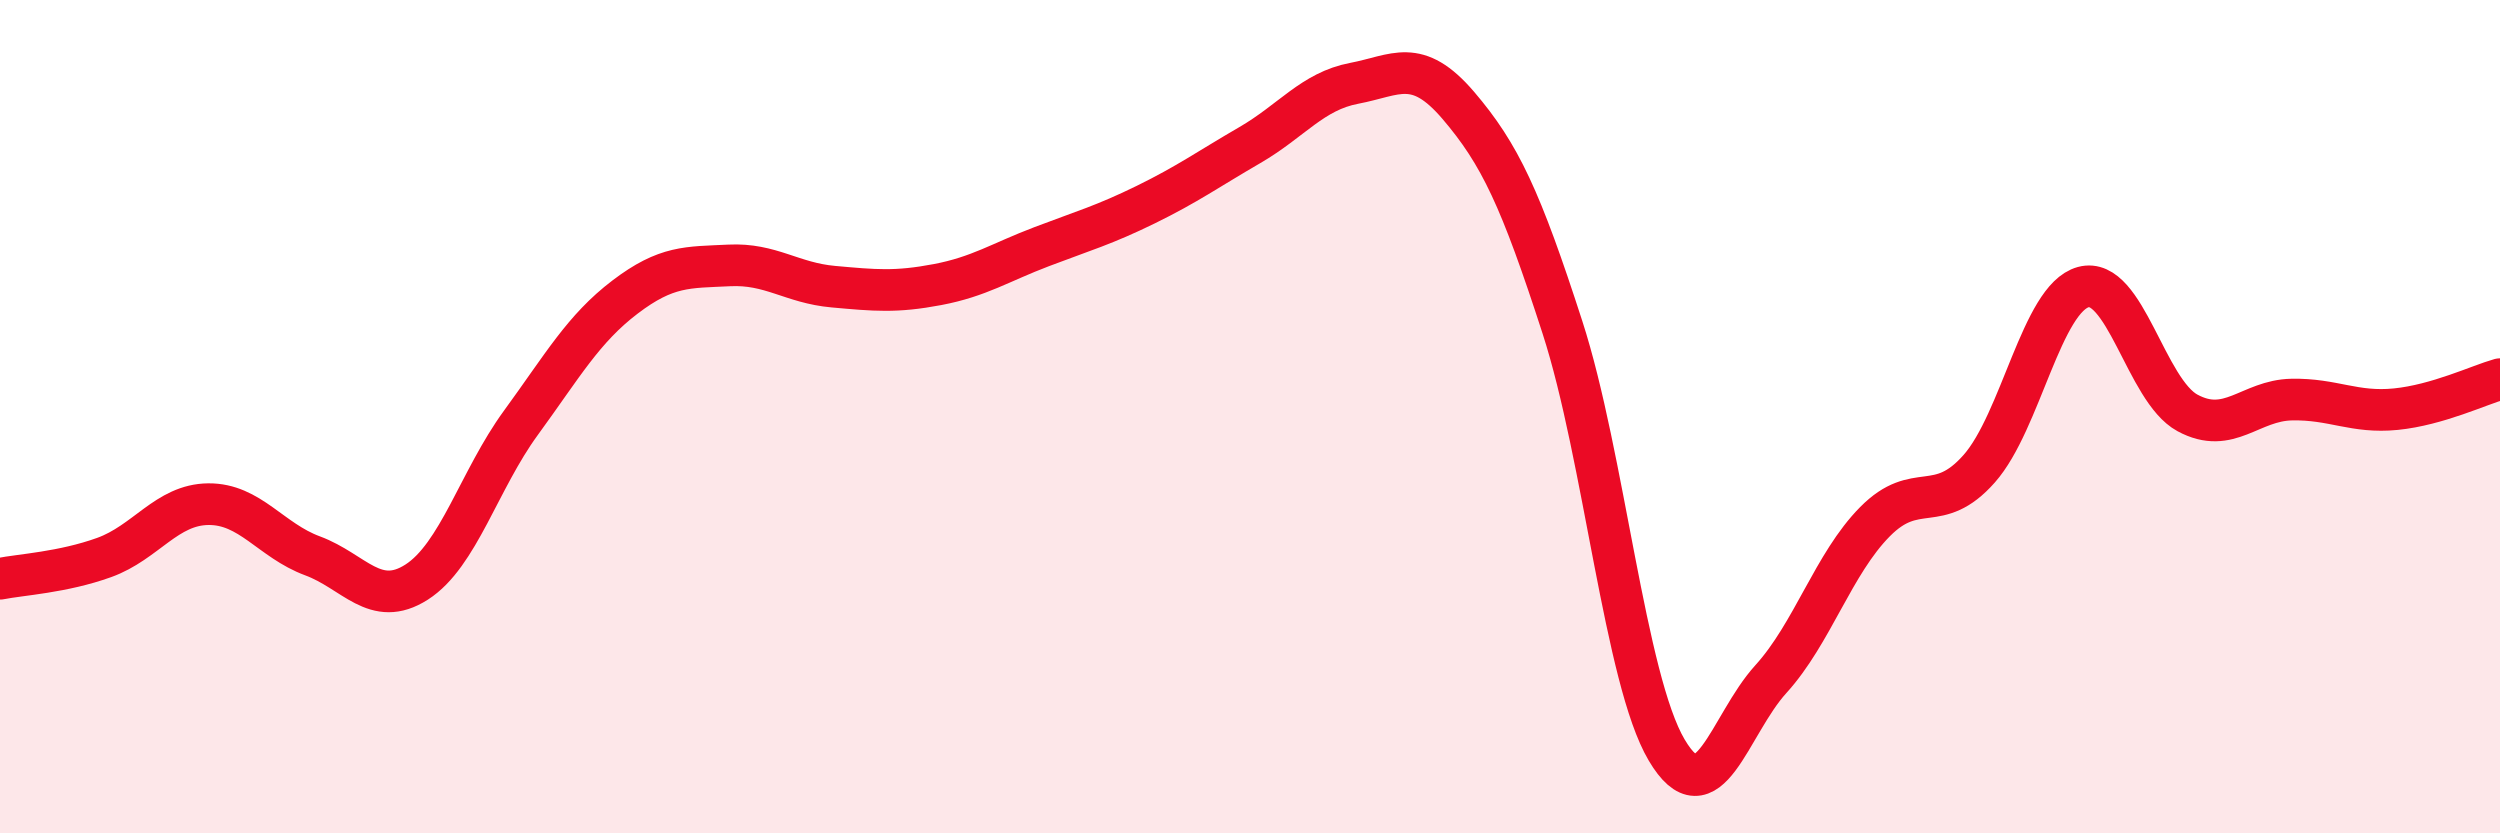 
    <svg width="60" height="20" viewBox="0 0 60 20" xmlns="http://www.w3.org/2000/svg">
      <path
        d="M 0,13.89 C 0.5,13.79 1.5,13.74 2.5,13.38 C 3.5,13.02 4,12.11 5,12.1 C 6,12.09 6.5,12.97 7.5,13.34 C 8.5,13.71 9,14.61 10,13.97 C 11,13.33 11.5,11.52 12.5,10.15 C 13.5,8.78 14,7.89 15,7.13 C 16,6.37 16.5,6.42 17.5,6.37 C 18.5,6.32 19,6.79 20,6.88 C 21,6.97 21.5,7.02 22.5,6.83 C 23.5,6.64 24,6.3 25,5.92 C 26,5.54 26.5,5.4 27.5,4.91 C 28.5,4.42 29,4.06 30,3.48 C 31,2.9 31.5,2.19 32.5,2 C 33.5,1.81 34,1.36 35,2.53 C 36,3.7 36.5,4.77 37.5,7.86 C 38.5,10.95 39,16.31 40,18 C 41,19.69 41.5,17.4 42.5,16.3 C 43.5,15.2 44,13.53 45,12.52 C 46,11.51 46.5,12.38 47.5,11.25 C 48.5,10.12 49,7.16 50,6.89 C 51,6.62 51.5,9.37 52.5,9.91 C 53.5,10.45 54,9.61 55,9.59 C 56,9.57 56.5,9.92 57.5,9.82 C 58.5,9.72 59.5,9.24 60,9.1L60 20L0 20Z"
        fill="#EB0A25"
        opacity="0.1"
        stroke-linecap="round"
        stroke-linejoin="round"
      />
      <path
        d="M 0,13.89 C 0.5,13.79 1.5,13.74 2.5,13.38 C 3.5,13.02 4,12.11 5,12.1 C 6,12.09 6.5,12.97 7.5,13.34 C 8.5,13.71 9,14.61 10,13.97 C 11,13.33 11.5,11.52 12.5,10.15 C 13.5,8.78 14,7.89 15,7.13 C 16,6.37 16.5,6.42 17.5,6.37 C 18.5,6.32 19,6.79 20,6.88 C 21,6.97 21.5,7.02 22.5,6.83 C 23.5,6.64 24,6.3 25,5.92 C 26,5.54 26.5,5.4 27.5,4.91 C 28.5,4.42 29,4.06 30,3.48 C 31,2.9 31.5,2.19 32.5,2 C 33.5,1.81 34,1.36 35,2.53 C 36,3.7 36.5,4.77 37.5,7.86 C 38.5,10.95 39,16.31 40,18 C 41,19.69 41.5,17.4 42.5,16.3 C 43.5,15.2 44,13.53 45,12.52 C 46,11.51 46.5,12.38 47.5,11.25 C 48.5,10.12 49,7.16 50,6.89 C 51,6.62 51.5,9.37 52.5,9.91 C 53.5,10.45 54,9.61 55,9.59 C 56,9.57 56.5,9.92 57.5,9.82 C 58.5,9.72 59.5,9.24 60,9.1"
        stroke="#EB0A25"
        stroke-width="1"
        fill="none"
        stroke-linecap="round"
        stroke-linejoin="round"
      />
    </svg>
  